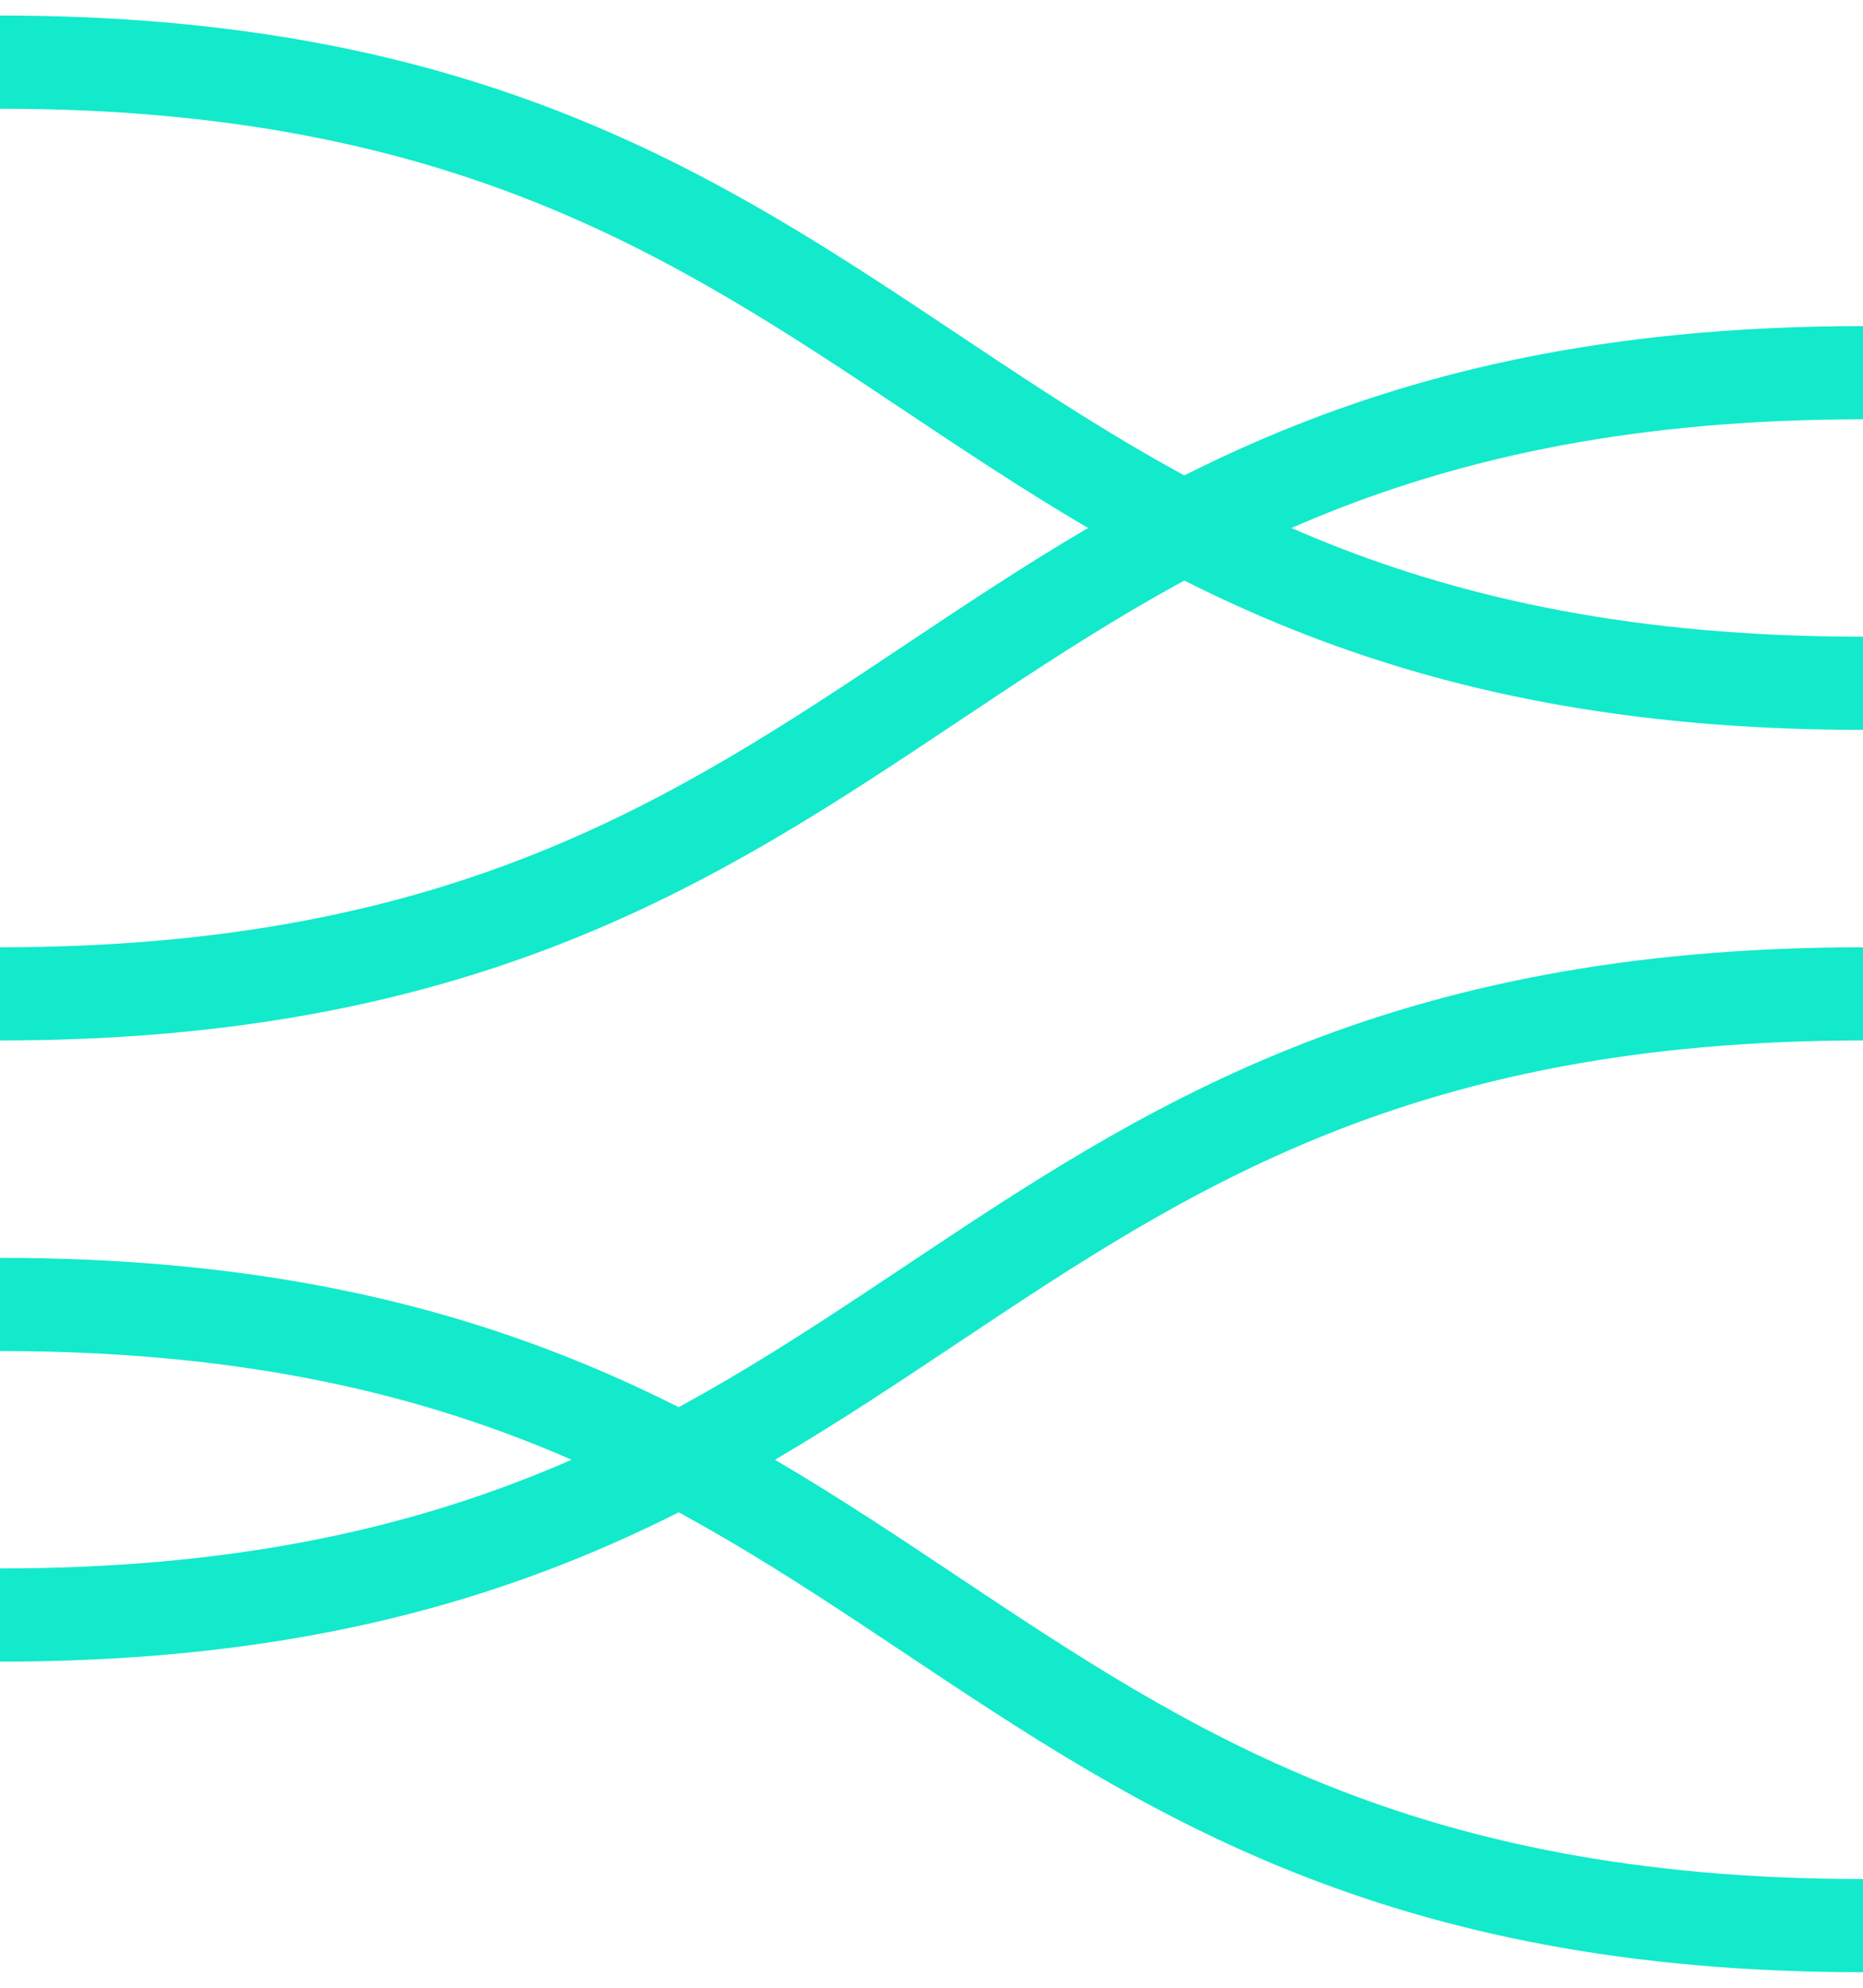 <svg width="60" height="64" viewBox="0 0 60 64" fill="none" xmlns="http://www.w3.org/2000/svg">
<path d="M0 42C30 42 30 62 60 62" stroke="#12EACB" stroke-width="3"/>
<path d="M0 2C30 2 30 22 60 22" stroke="#12EACB" stroke-width="3"/>
<path d="M60 32C30 32 30 52 0 52" stroke="#12EACB" stroke-width="3"/>
<path d="M60 12C30 12 30 32 0 32" stroke="#12EACB" stroke-width="3"/>
</svg>

